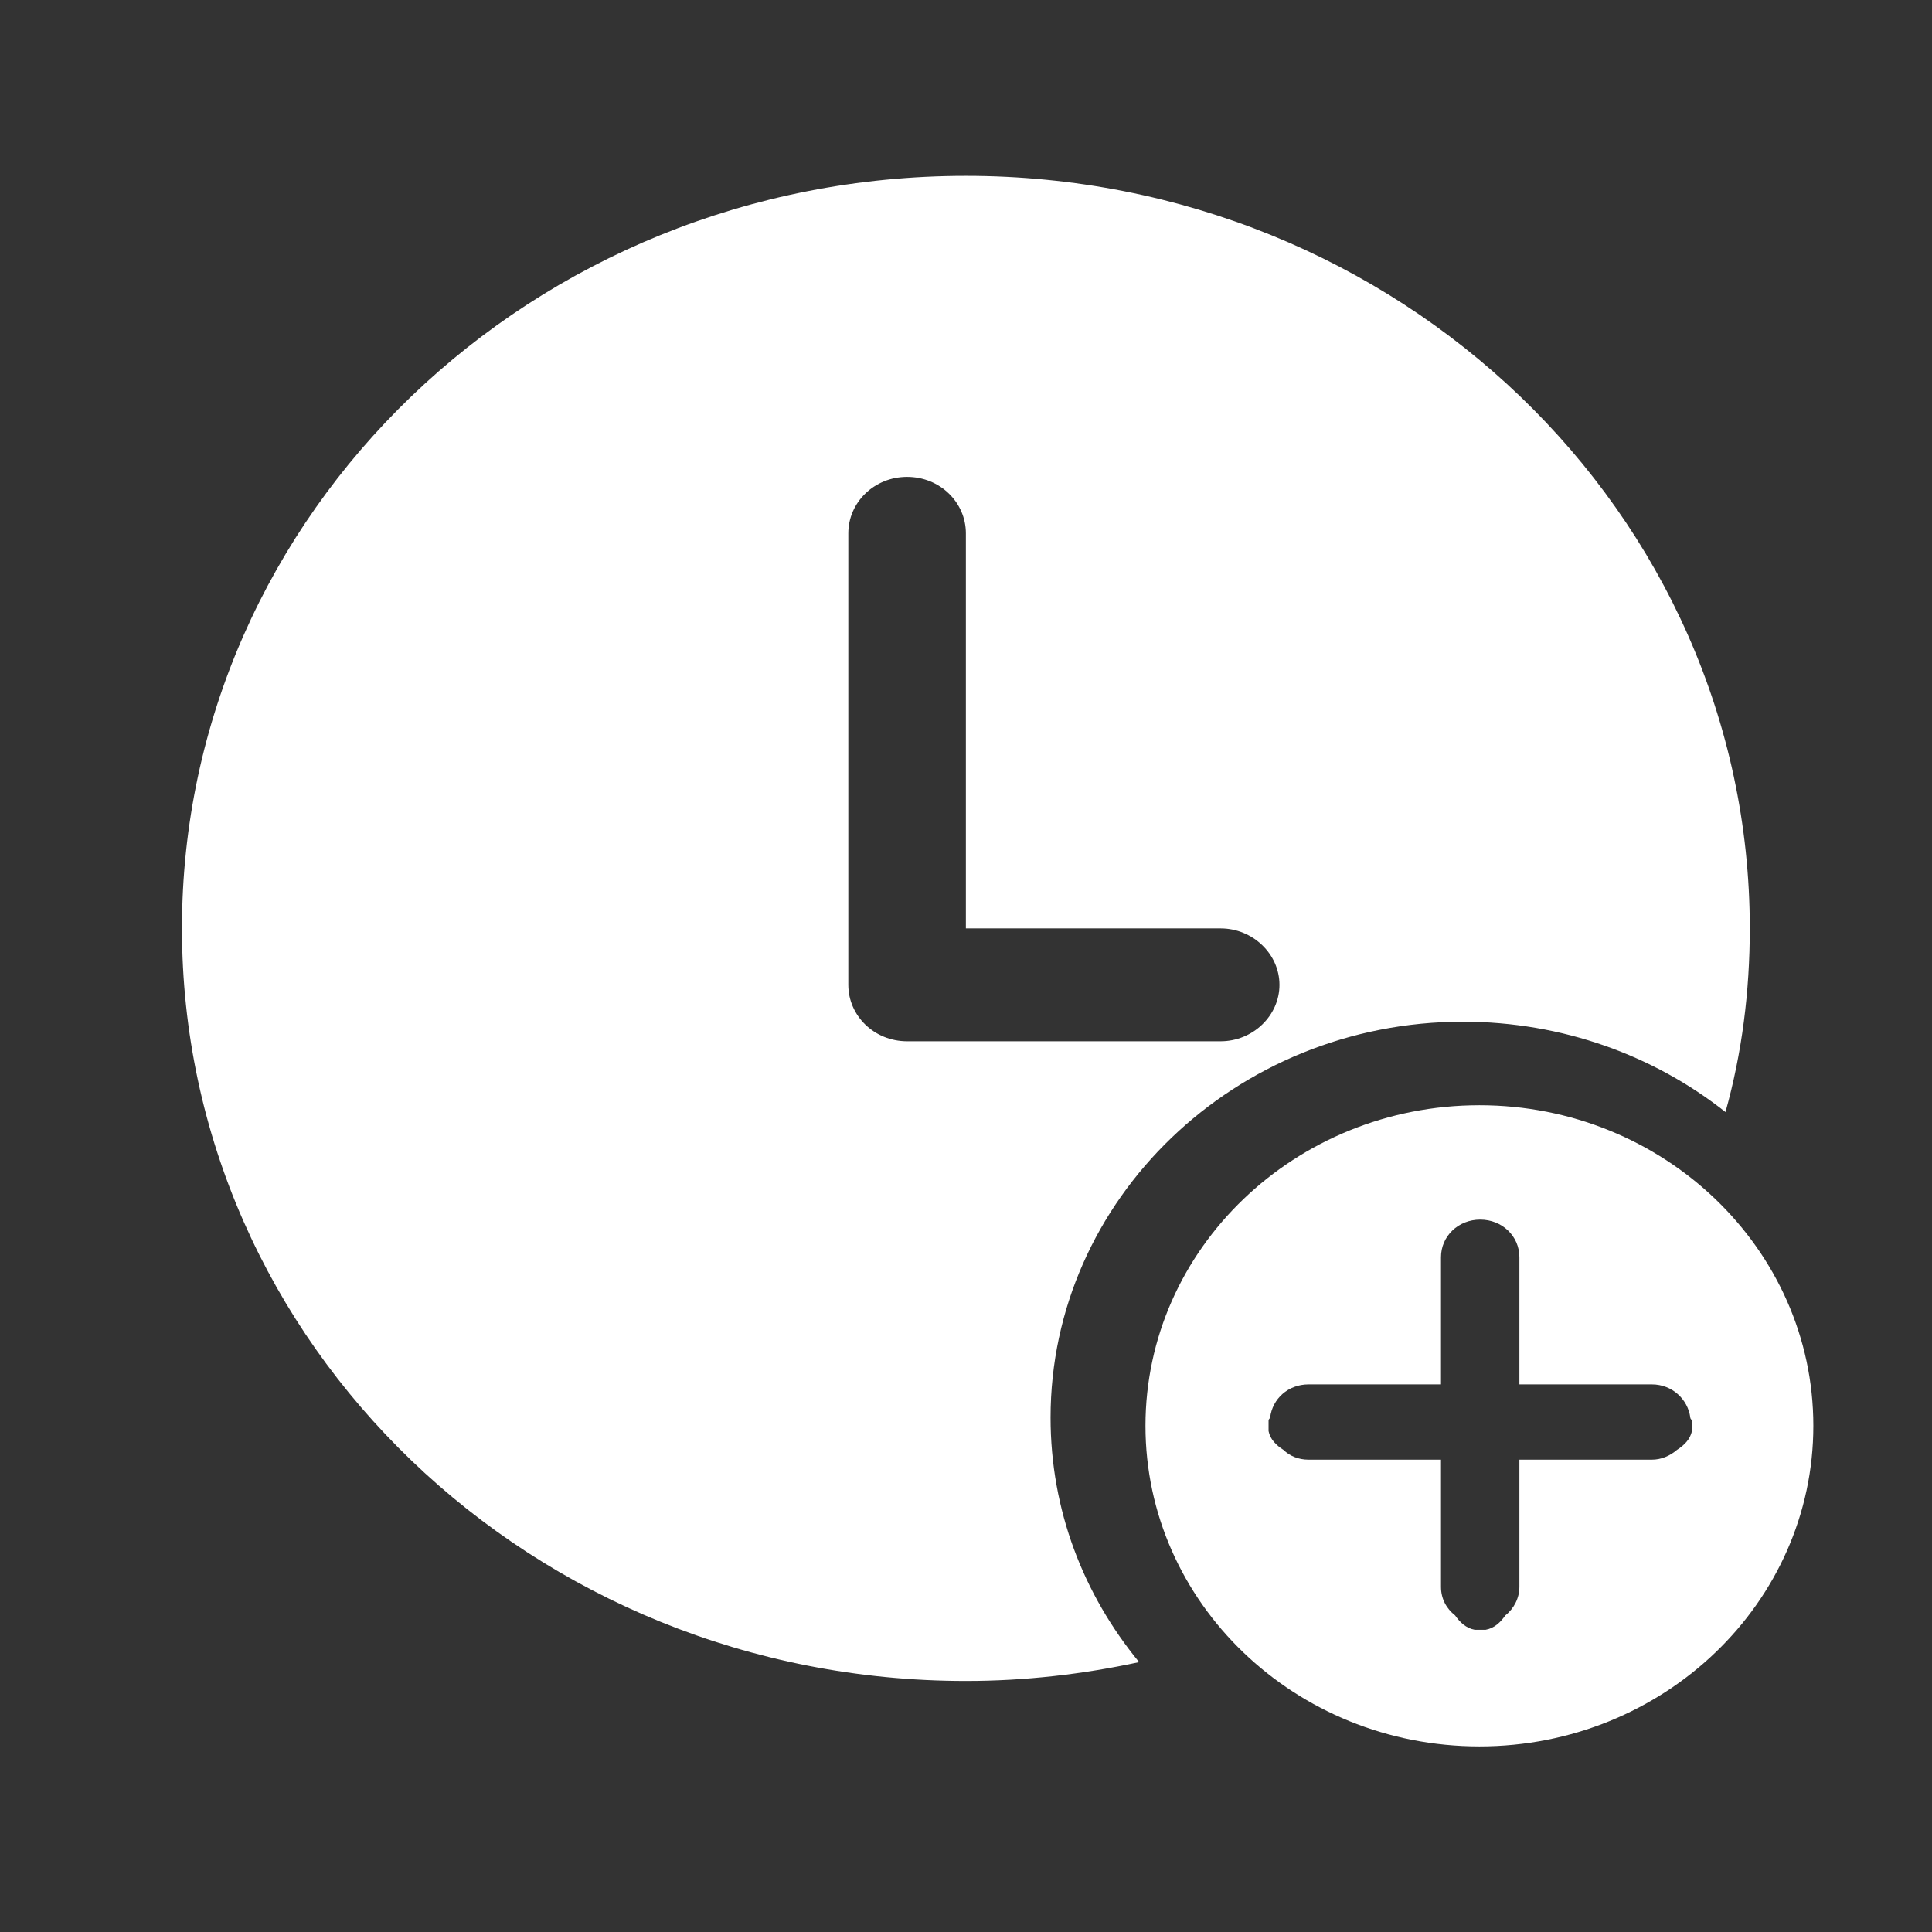 <svg xmlns="http://www.w3.org/2000/svg" width="48" height="48" viewBox="0 0 48 48" fill="none"><rect x="0" y="0" width="48" height="48" fill="#333333" stroke="none"/><g clip-path="url(#clip0_11685_60902)"><path d="M23.997 4.369C13.227 4.369 4.521 12.745 4.521 23.066C4.521 33.386 13.227 41.763 23.997 41.763C25.477 41.763 26.919 41.594 28.301 41.295C26.919 39.613 26.101 37.519 26.101 35.219C26.101 29.797 30.697 25.384 36.345 25.384C38.818 25.384 41.097 26.226 42.869 27.628C43.278 26.17 43.473 24.636 43.473 23.066C43.473 12.745 34.748 4.369 23.997 4.369ZM30.327 25.87H22.537C21.719 25.87 21.076 25.235 21.076 24.468V13.25C21.076 12.483 21.719 11.848 22.537 11.848C23.355 11.848 23.997 12.483 23.997 13.25V23.066H30.327C31.125 23.066 31.788 23.702 31.788 24.468C31.788 25.235 31.125 25.87 30.327 25.87Z" fill="white"></path><path d="M36.756 27.459C32.179 27.459 28.459 31.03 28.459 35.424C28.459 39.818 32.179 43.389 36.756 43.389C41.333 43.389 45.052 39.818 45.052 35.424C45.052 31.03 41.333 27.459 36.756 27.459ZM42.034 35.555C41.995 35.76 41.839 35.91 41.664 36.022C41.488 36.172 41.274 36.265 41.04 36.265H37.749V39.425C37.749 39.705 37.613 39.967 37.398 40.135C37.282 40.304 37.126 40.453 36.911 40.491H36.775H36.639C36.425 40.453 36.269 40.304 36.152 40.135C35.938 39.967 35.801 39.724 35.801 39.425V36.265H32.51C32.257 36.265 32.042 36.172 31.887 36.022C31.711 35.91 31.556 35.76 31.517 35.555V35.424V35.293C31.517 35.255 31.556 35.237 31.556 35.218C31.614 34.751 32.004 34.395 32.51 34.395H35.801V31.236C35.801 30.712 36.23 30.301 36.775 30.301C37.321 30.301 37.749 30.712 37.749 31.236V34.395H41.04C41.547 34.395 41.936 34.769 41.995 35.218C41.995 35.255 42.034 35.274 42.034 35.293V35.424V35.555Z" fill="white"></path></g><defs><clipPath id="clip0_11685_60902"><rect width="40.529" height="39.02" fill="white" transform="translate(4.521 4.369)"></rect></clipPath></defs></svg>